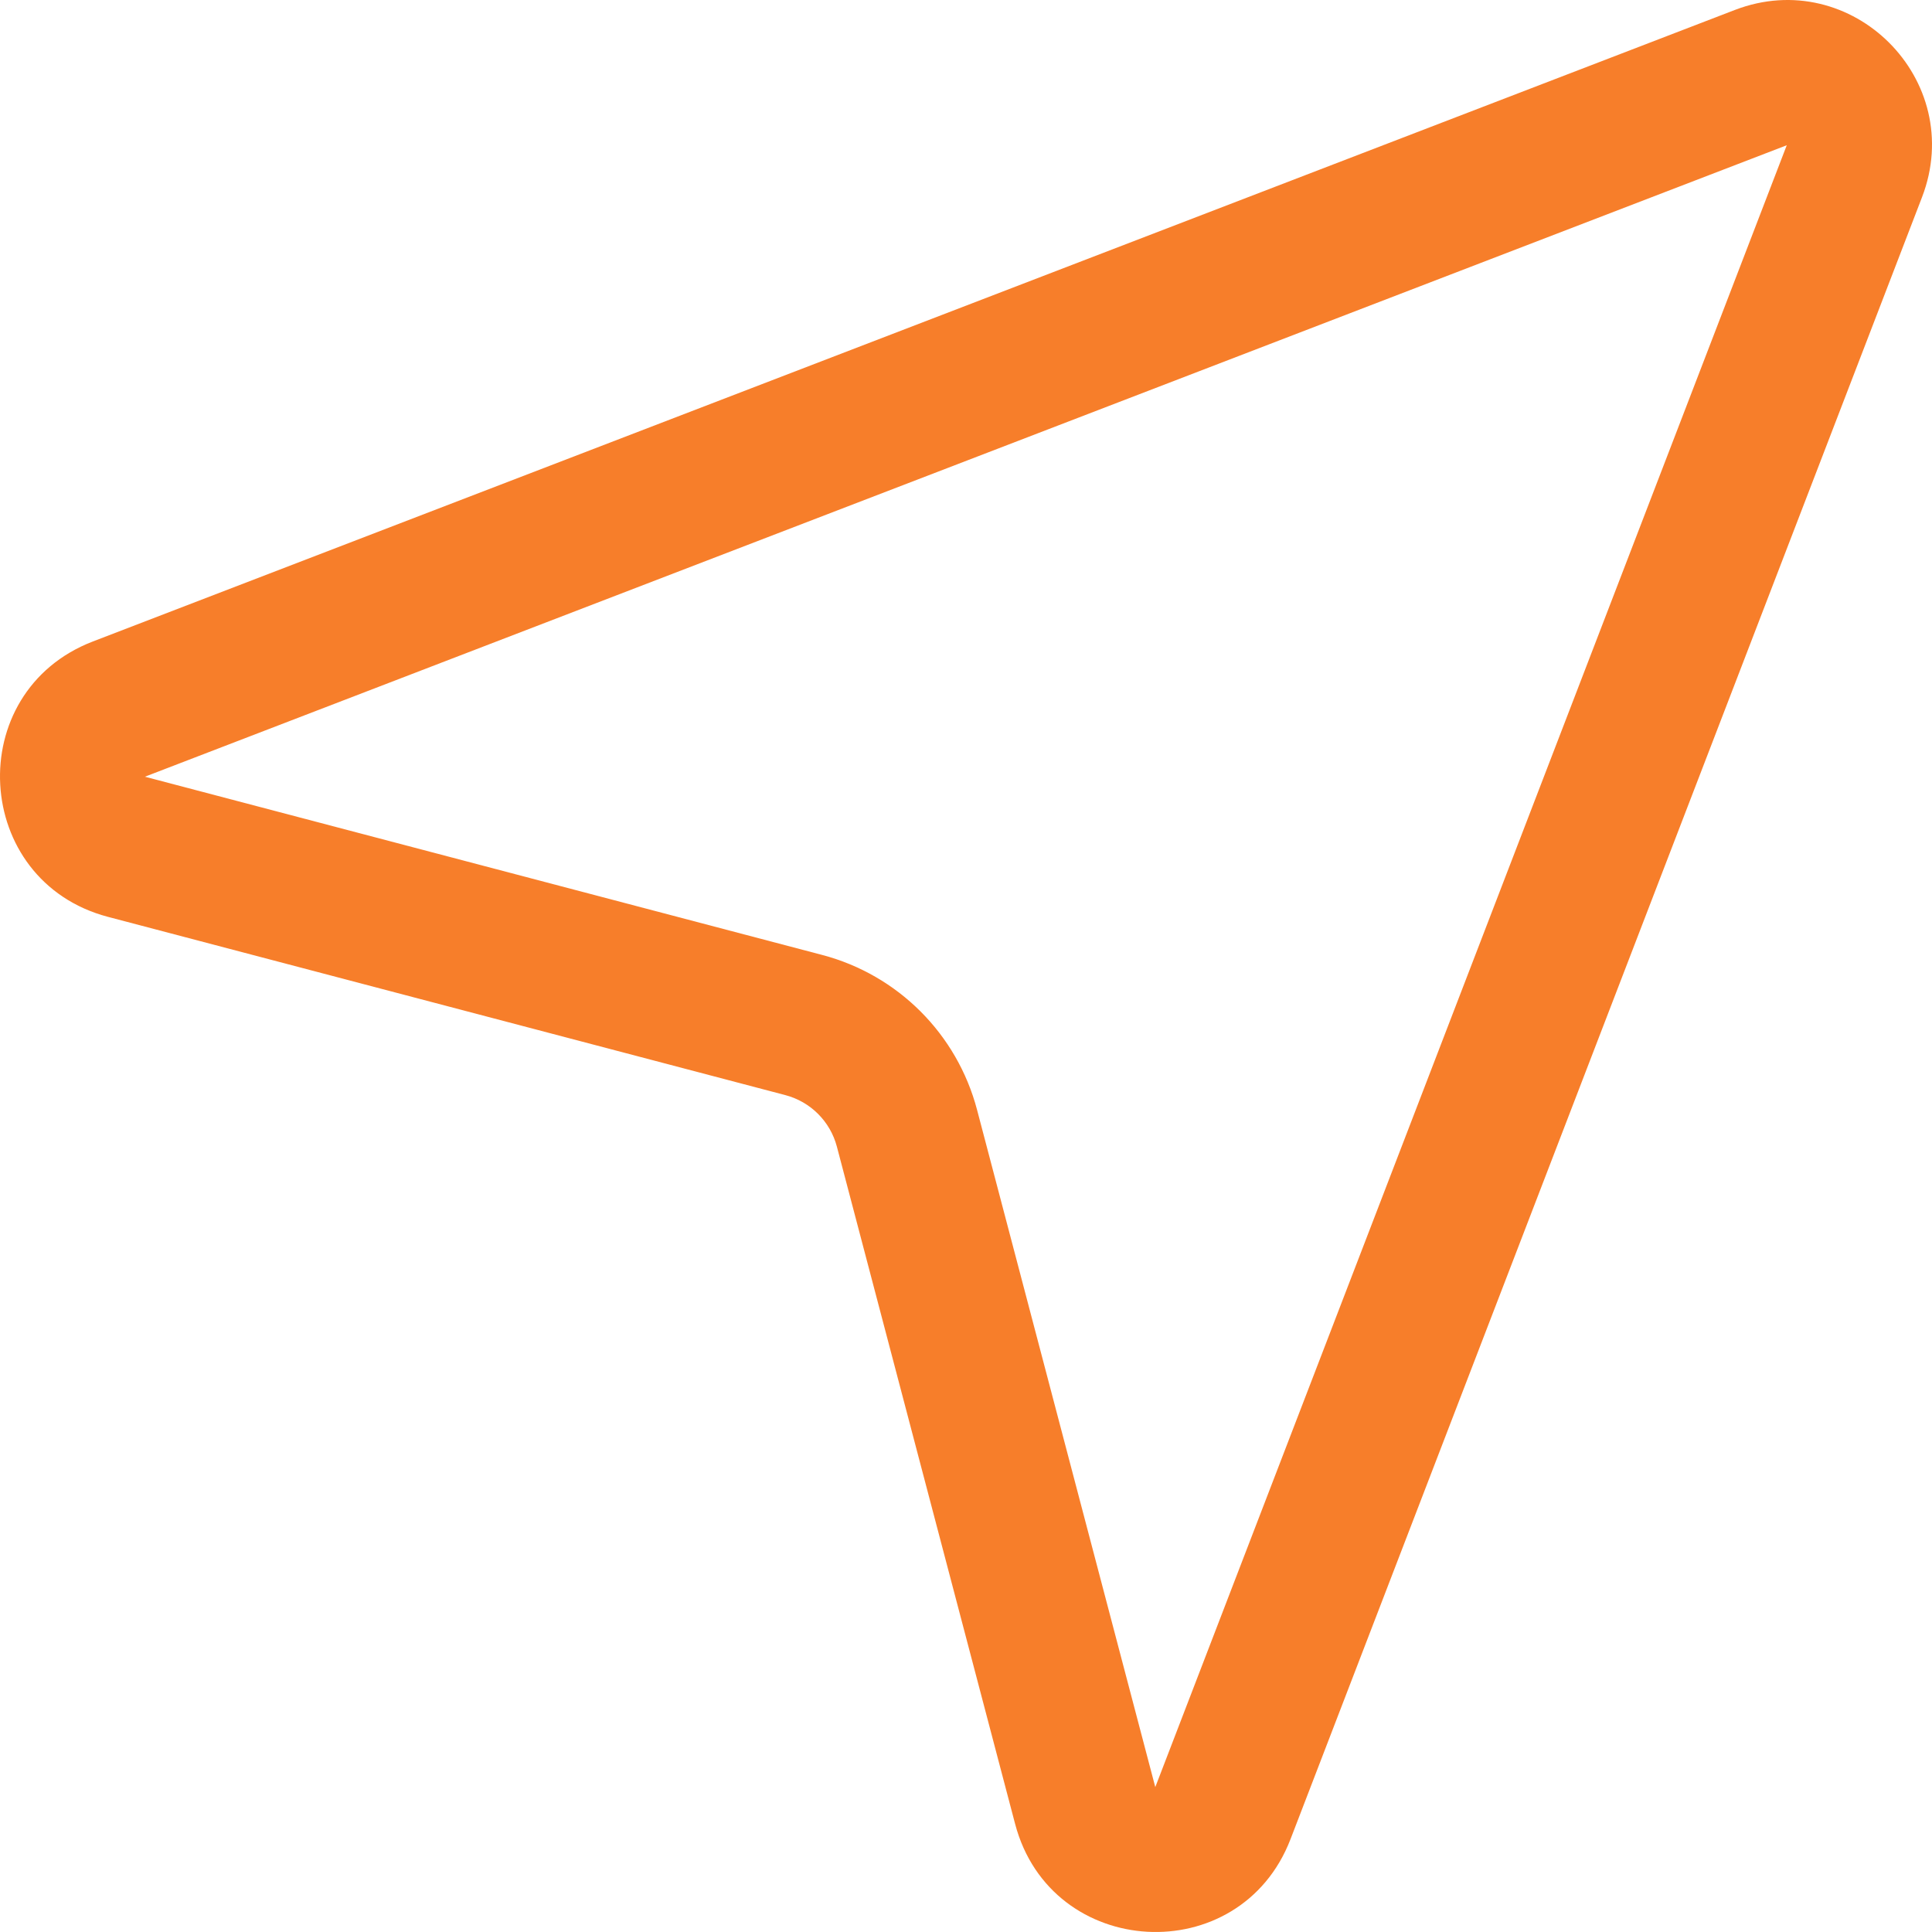 <svg width="40" height="40" viewBox="0 0 40 40" fill="none" xmlns="http://www.w3.org/2000/svg">
<path d="M35.916 0.207C38.342 -0.726 40.726 1.658 39.793 4.084L26.719 38.077C25.674 40.795 21.759 40.579 21.017 37.763L17.327 23.741C17.19 23.219 16.782 22.81 16.259 22.673L2.237 18.983C-0.579 18.241 -0.795 14.327 1.923 13.281L35.916 0.207ZM36.993 3.007L3 16.081L17.022 19.771C18.591 20.184 19.816 21.409 20.229 22.978L23.919 37L36.993 3.007Z" fill="#F77E2A"/>
</svg>
